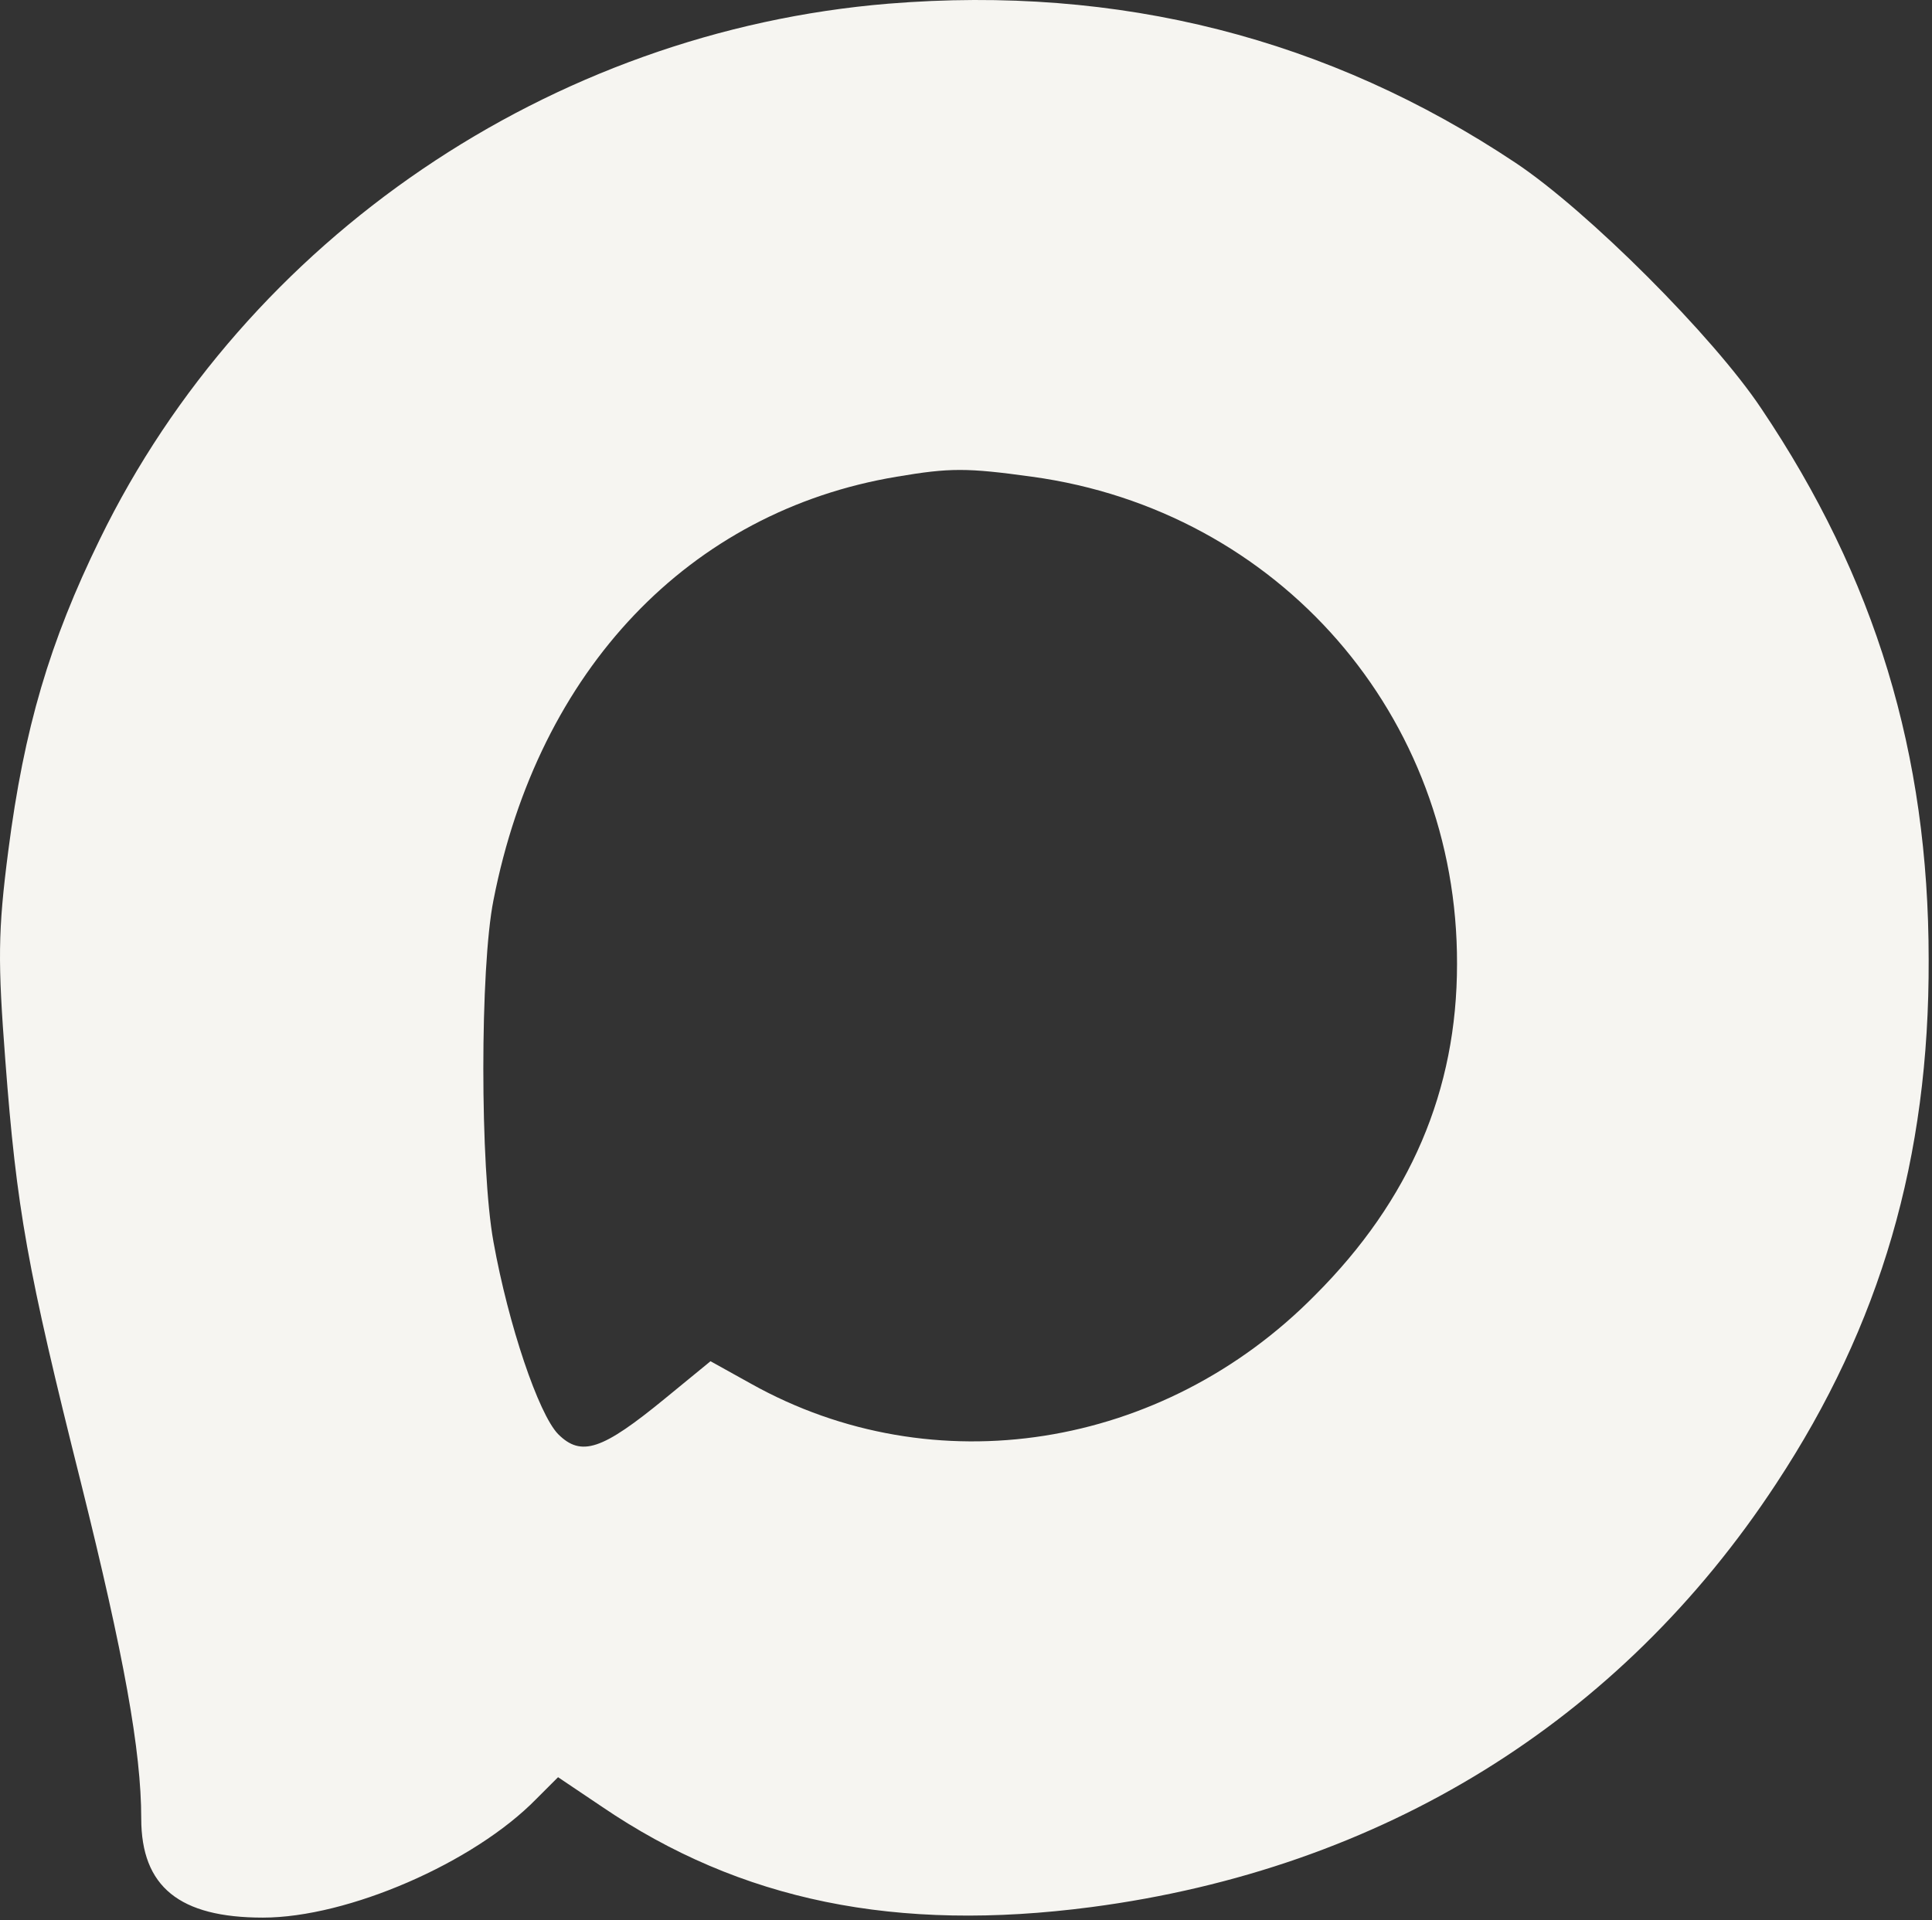 <?xml version="1.0" encoding="UTF-8"?> <svg xmlns="http://www.w3.org/2000/svg" width="343" height="341" viewBox="0 0 343 341" fill="none"><rect x="0" y="0" width="343" height="341" fill="#333333" stroke="none"/><path d="M157.742 0.651C97.742 5.585 43.742 42.385 17.742 95.718C8.808 113.985 4.275 129.318 1.475 151.051C-0.392 165.451 -0.392 170.785 0.942 188.251C2.942 214.651 4.808 225.185 14.408 263.451C22.008 293.985 25.075 310.918 25.075 322.918C25.075 335.051 31.875 340.518 46.675 340.518C61.742 340.518 84.142 330.785 95.208 319.451L99.075 315.585L106.808 320.785C131.475 337.585 159.208 343.185 193.742 338.651C245.342 331.851 287.608 305.718 315.342 263.451C333.875 235.318 342.542 205.585 342.408 170.385C342.408 133.851 332.942 102.651 312.675 72.518C304.142 59.718 281.875 37.451 269.075 28.918C235.875 6.785 198.675 -2.682 157.742 0.651ZM183.208 84.651C227.075 90.651 258.808 127.185 258.675 171.185C258.675 193.585 250.408 213.051 233.475 229.985C206.408 257.451 165.742 263.851 133.342 245.718L126.142 241.718L118.008 248.385C106.942 257.451 103.208 258.785 99.075 254.651C95.608 251.051 90.275 235.318 87.608 220.518C85.208 207.318 85.208 171.851 87.608 159.851C95.608 118.918 122.408 90.785 159.208 84.651C168.675 83.051 171.608 83.051 183.208 84.651Z" fill="#F6F5F1"></path></svg> 